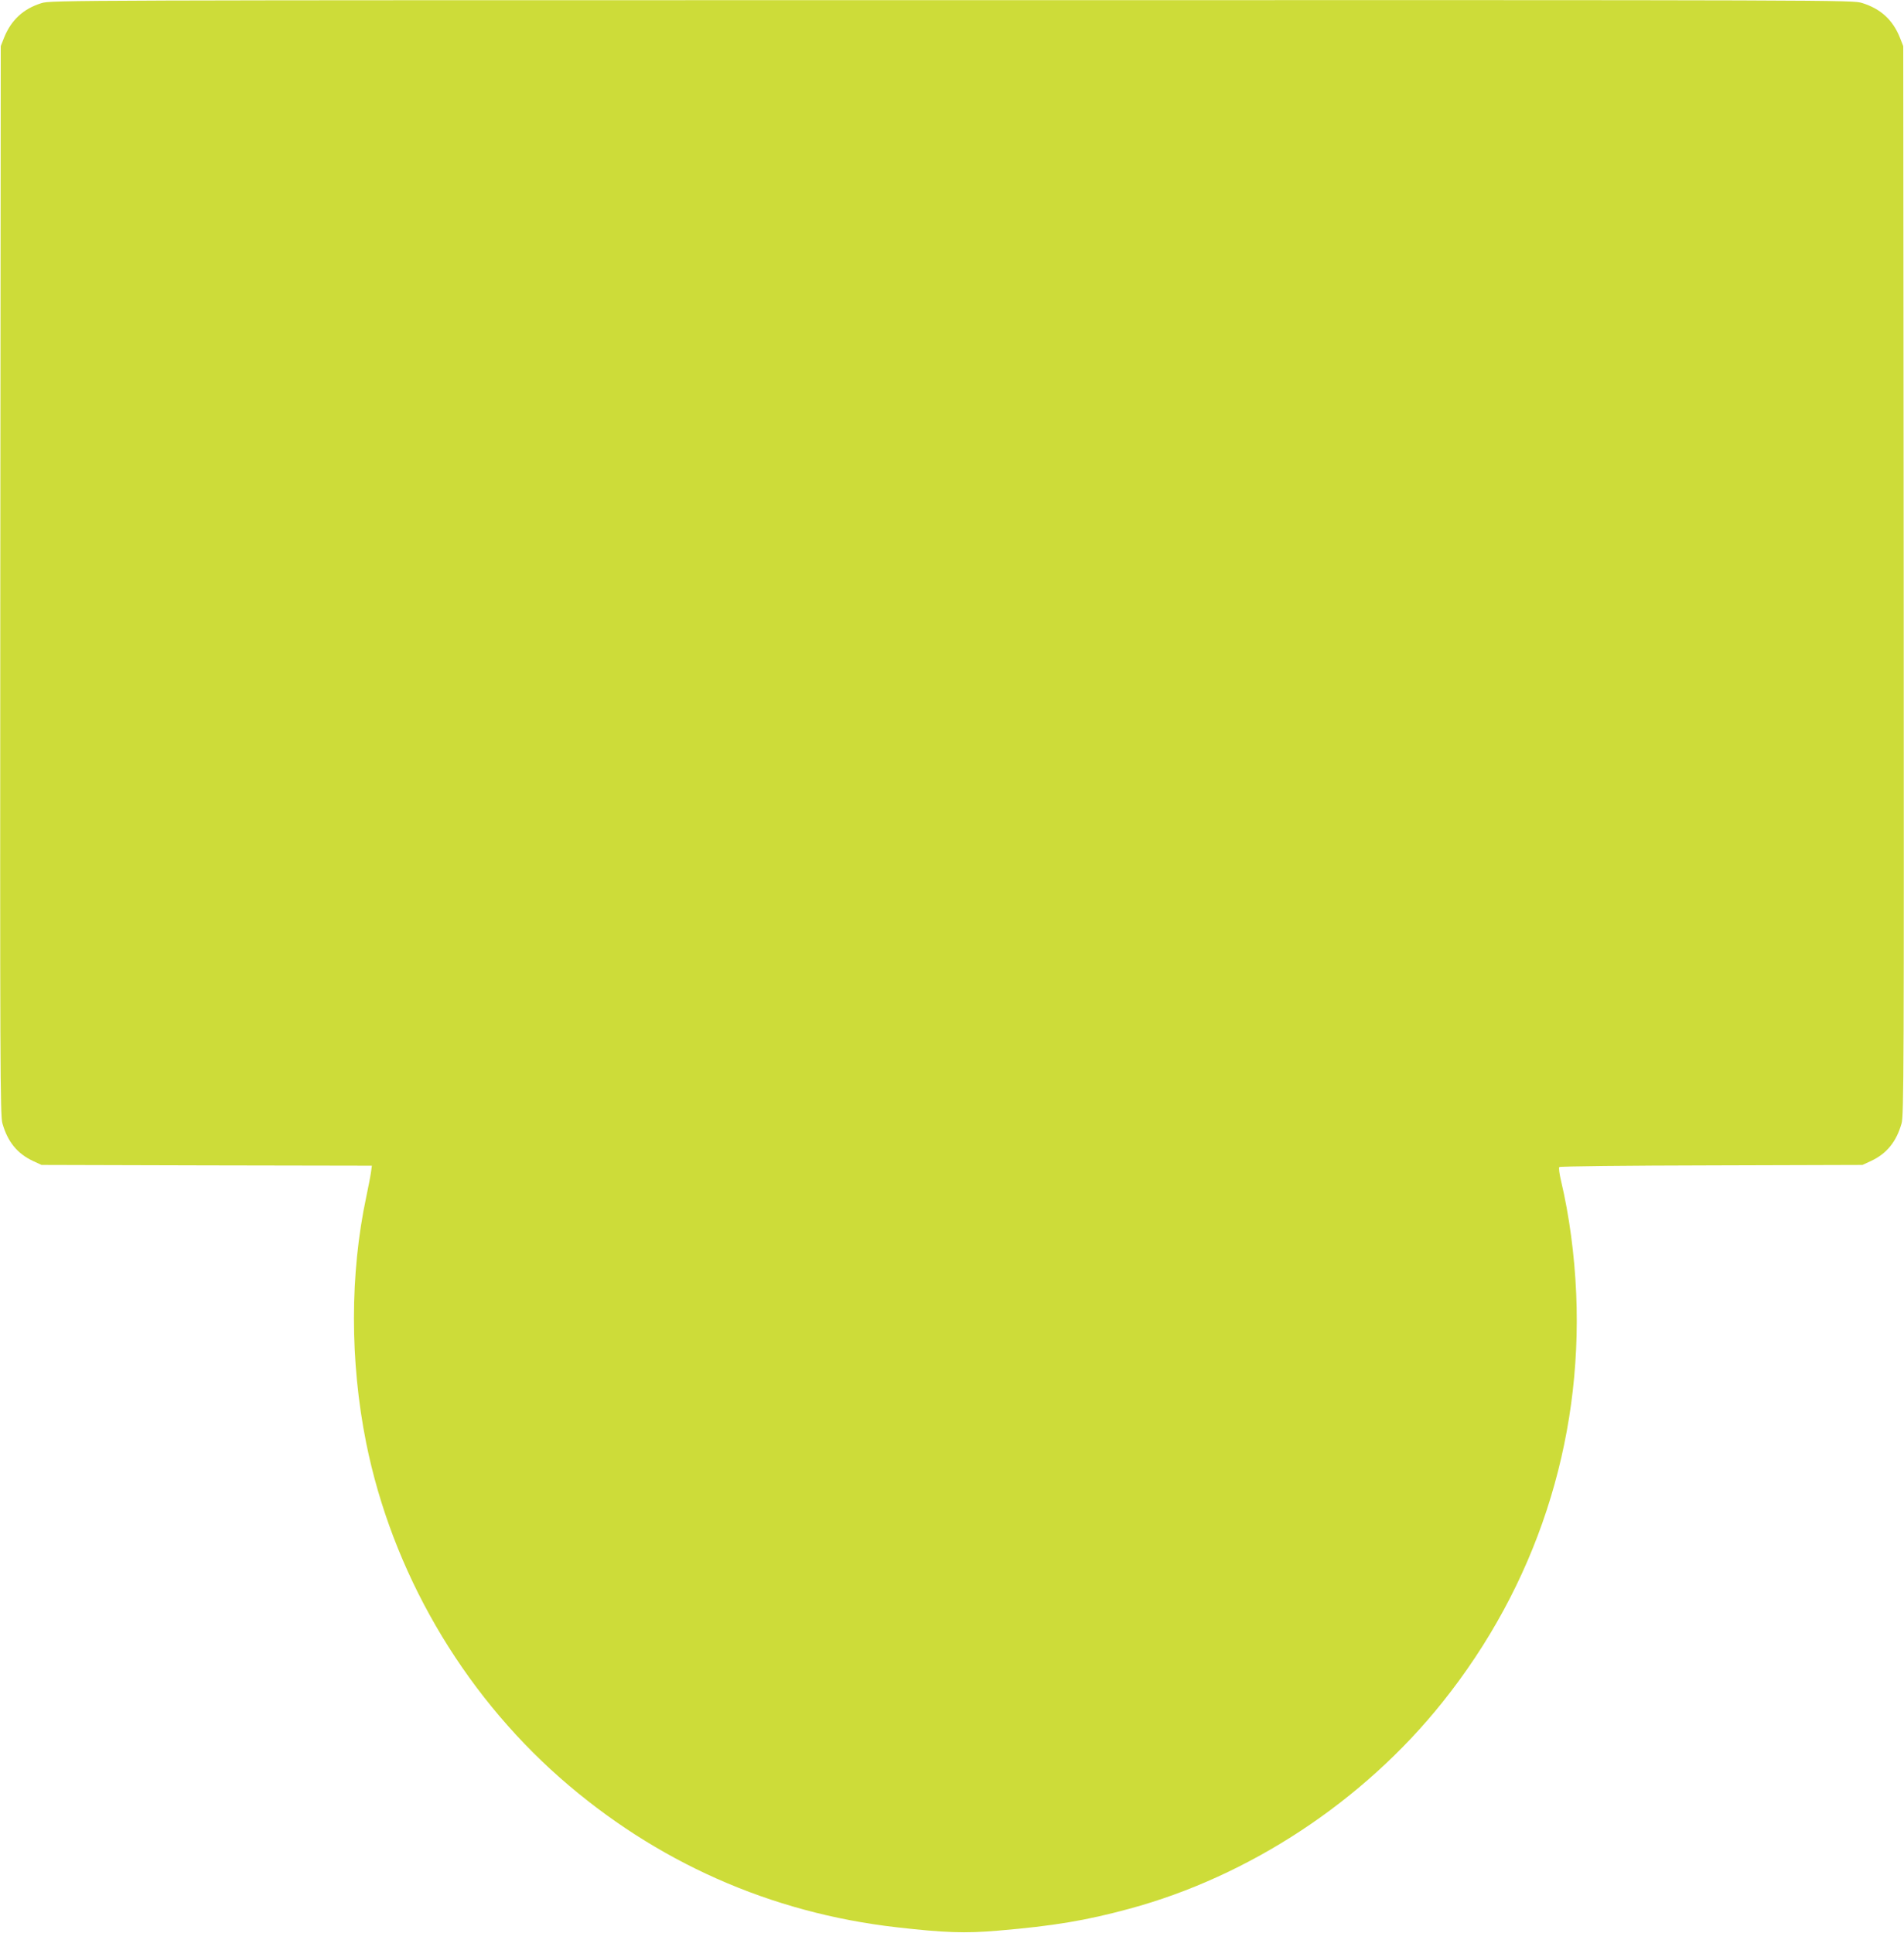 <?xml version="1.0" standalone="no"?>
<!DOCTYPE svg PUBLIC "-//W3C//DTD SVG 20010904//EN"
 "http://www.w3.org/TR/2001/REC-SVG-20010904/DTD/svg10.dtd">
<svg version="1.0" xmlns="http://www.w3.org/2000/svg"
 width="1261pt" height="1280pt" viewBox="0 0 1261 1280"
 preserveAspectRatio="xMidYMid meet">
<g transform="translate(0,1280) scale(0.1,-0.1)"
fill="#cddc39" stroke="none">
<path d="M274 12779 c-119 -37 -199 -111 -246 -226 l-23 -58 -3 -3540 c-2
-3214 -1 -3545 14 -3595 35 -122 98 -200 203 -249 l56 -26 1094 -3 1094 -2 -6
-43 c-3 -23 -17 -96 -31 -162 -109 -511 -109 -1091 -1 -1630 171 -850 631
-1644 1285 -2220 633 -556 1393 -894 2230 -989 315 -36 453 -41 671 -22 367
31 582 67 869 145 795 215 1549 712 2072 1366 619 773 929 1719 887 2707 -11
257 -46 518 -100 746 -11 47 -17 88 -12 93 5 5 458 10 1008 11 l1000 3 56 26
c105 49 168 127 203 249 15 50 16 381 14 3595 l-3 3540 -23 58 c-47 116 -127
189 -249 227 -65 20 -83 20 -6032 19 -5883 0 -5967 0 -6027 -20z"/>
</g>
</svg>
